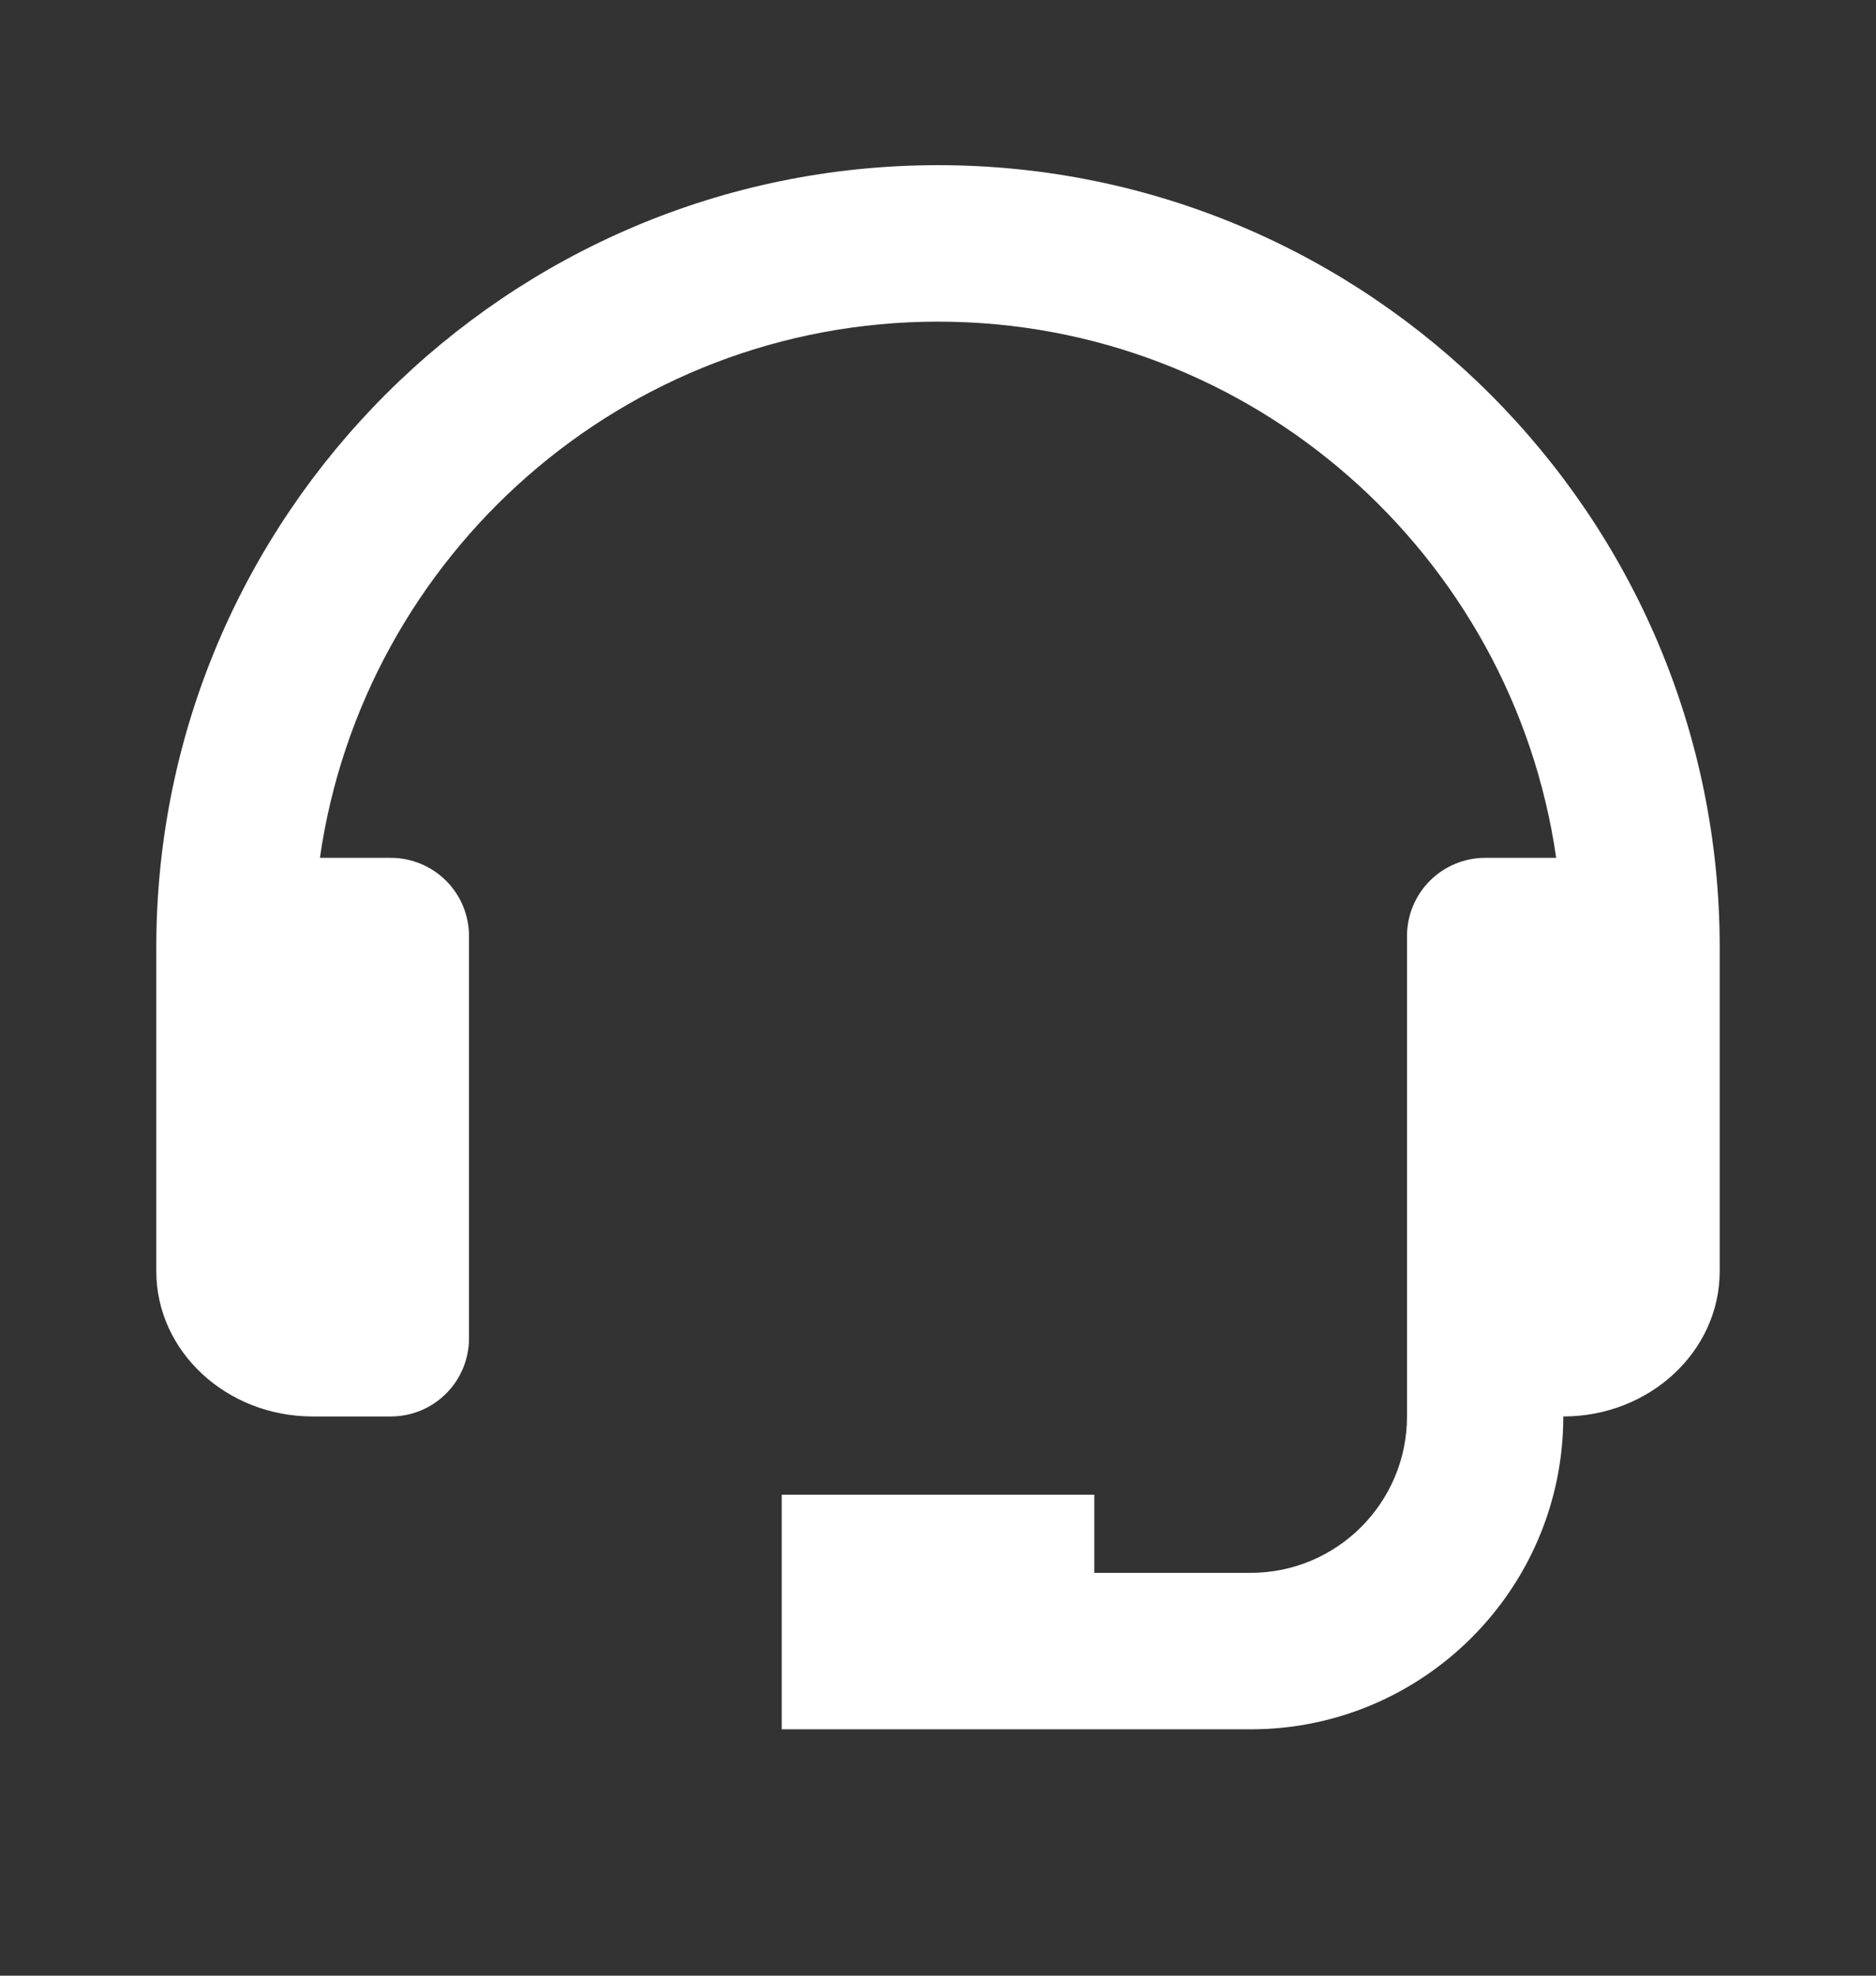 <svg width="19" height="20" viewBox="0 0 19 20" fill="none" xmlns="http://www.w3.org/2000/svg">
<rect x="0" y="0" width="19" height="20" fill="#333333" stroke="none"/>
<path d="M9.5 1.672C5.135 1.672 1.583 5.224 1.583 9.589V12.869C1.583 13.68 2.293 14.339 3.167 14.339H3.958C4.168 14.339 4.37 14.256 4.518 14.107C4.667 13.959 4.75 13.757 4.75 13.547V9.476C4.75 9.266 4.667 9.065 4.518 8.916C4.37 8.768 4.168 8.684 3.958 8.684H3.24C3.68 5.621 6.316 3.256 9.5 3.256C12.684 3.256 15.32 5.621 15.761 8.684H15.042C14.832 8.684 14.63 8.768 14.482 8.916C14.333 9.065 14.25 9.266 14.25 9.476V14.339C14.25 15.212 13.54 15.922 12.667 15.922H11.083V15.131H7.917V17.506H12.667C14.413 17.506 15.833 16.086 15.833 14.339C16.707 14.339 17.417 13.68 17.417 12.869V9.589C17.417 5.224 13.865 1.672 9.5 1.672Z" fill="white"/>
</svg>
